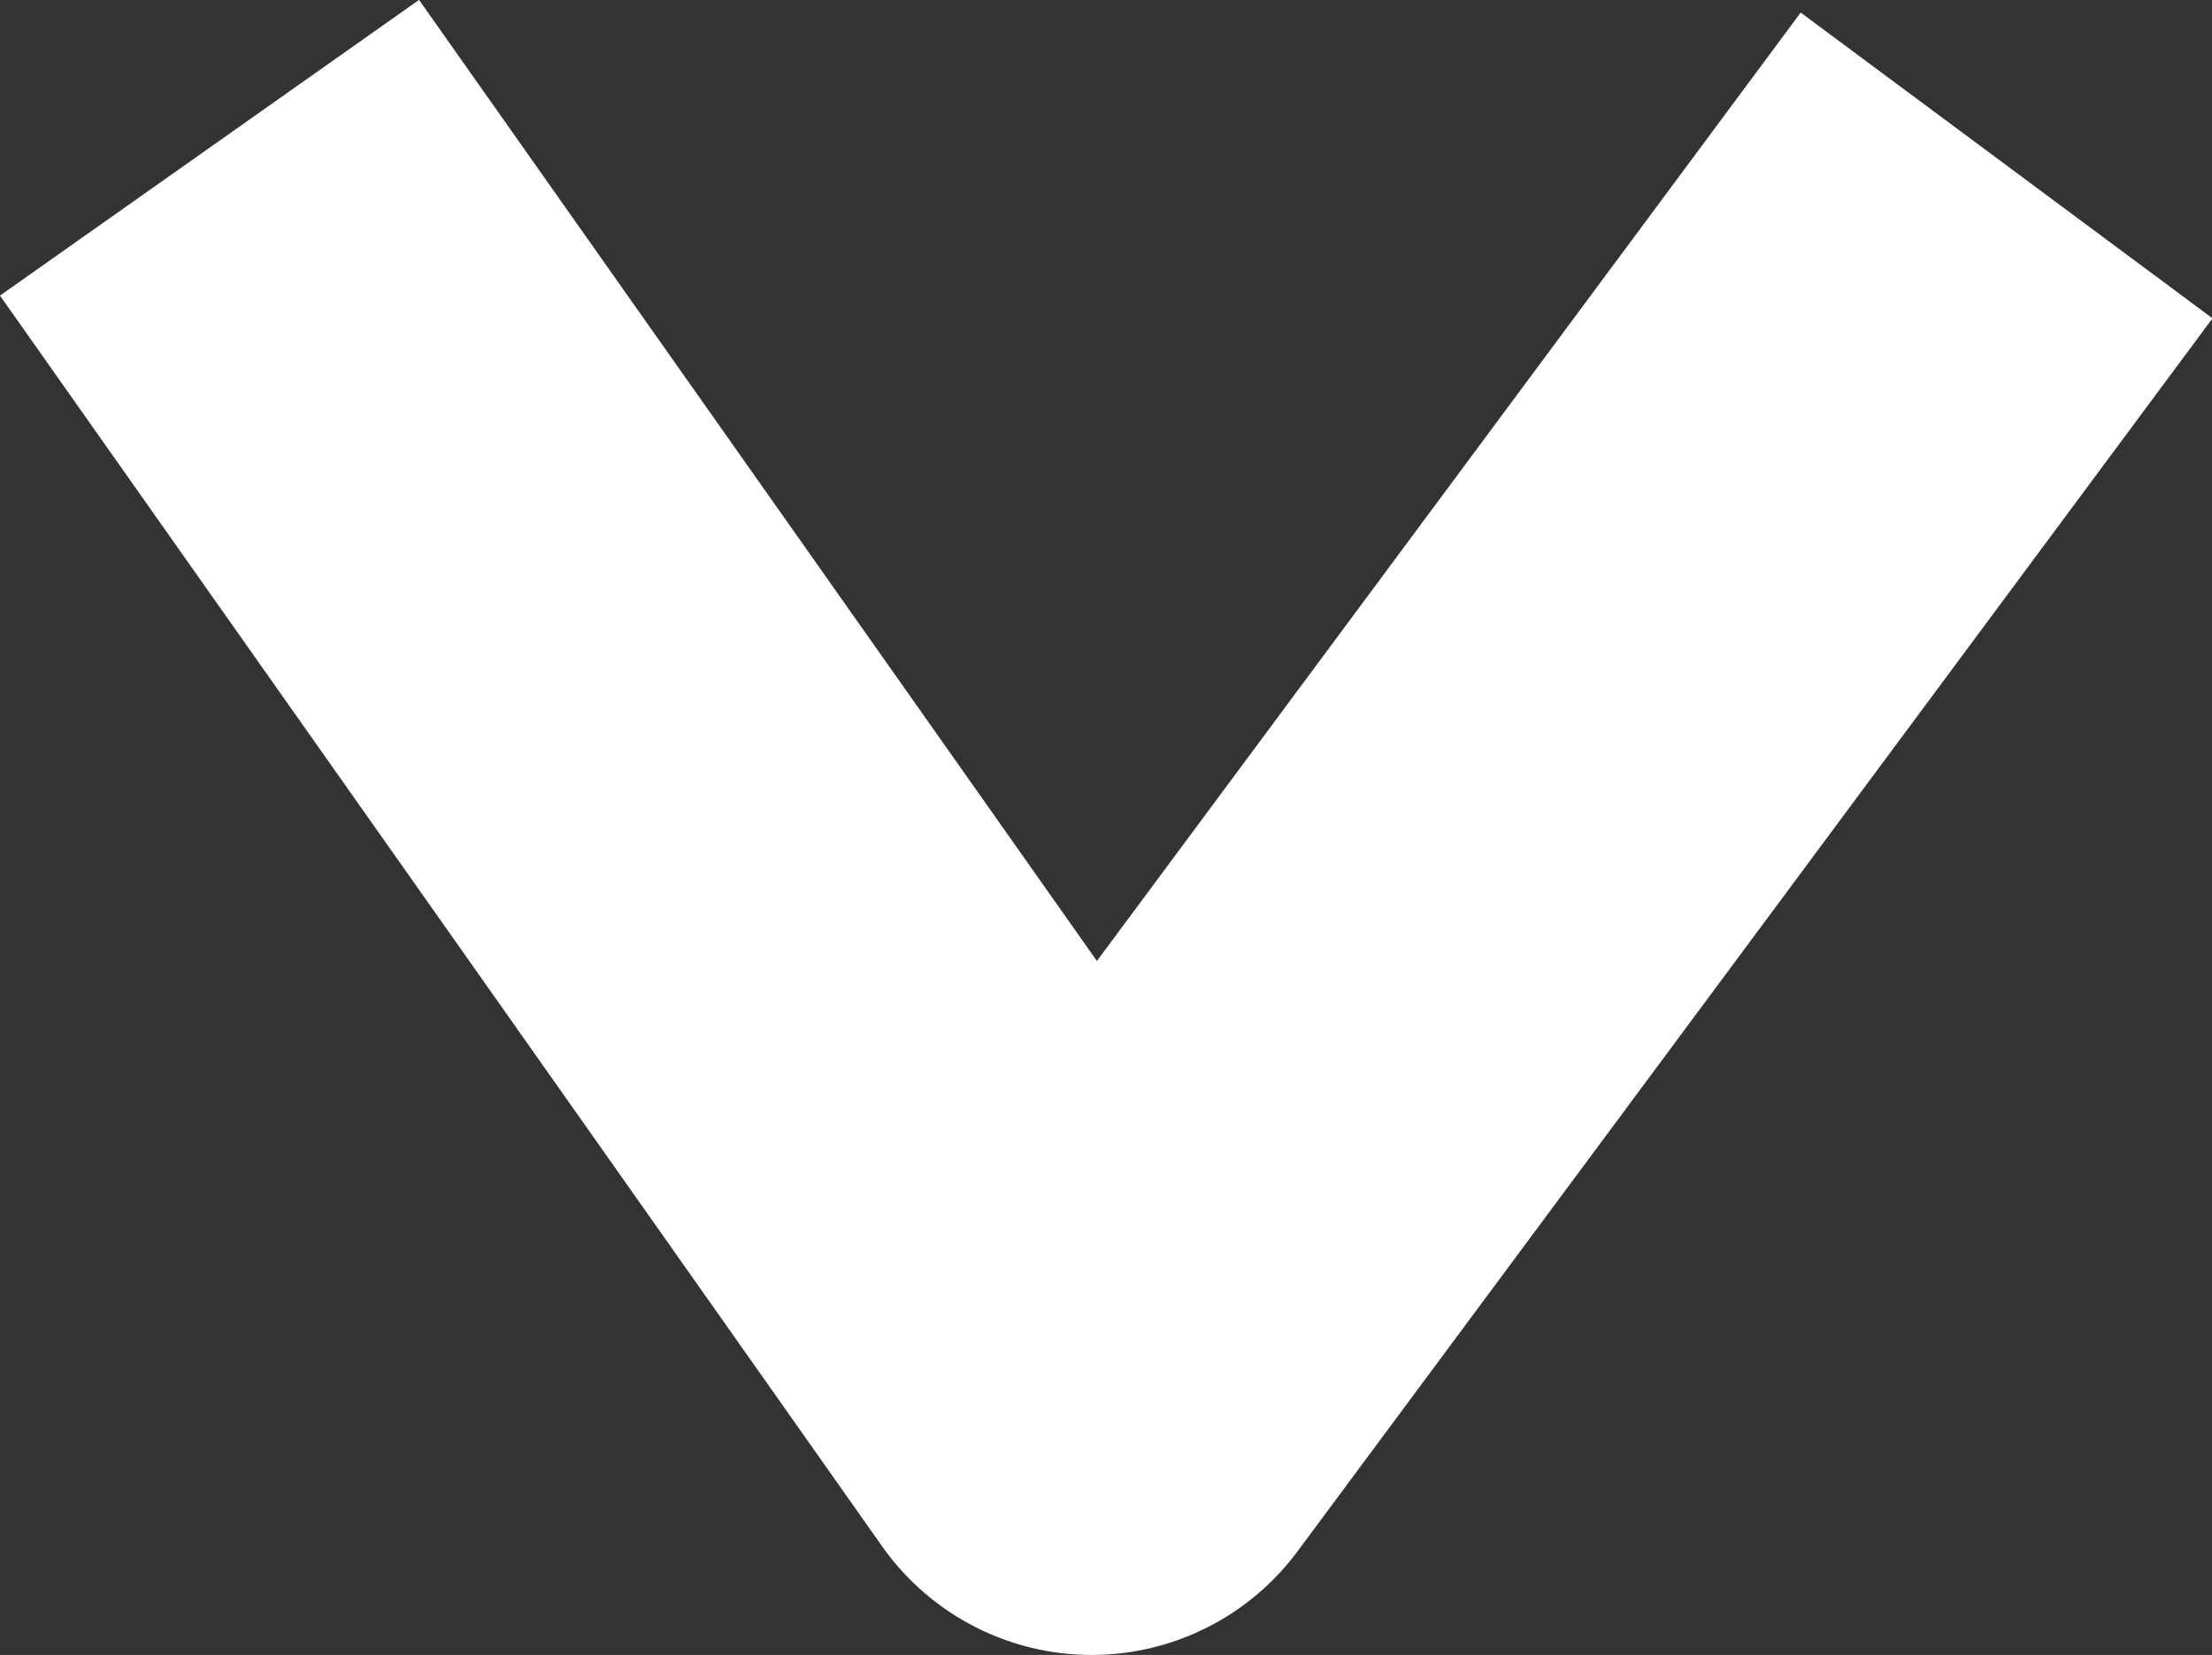 <svg xmlns="http://www.w3.org/2000/svg" width="8.626" height="6.452" viewBox="0 0 8.626 6.452"><rect x="0" y="0" width="8.626" height="6.452" fill="#333333" stroke="none"/><path id="パス_5295" data-name="パス 5295" d="M.817.576l3.44 4.876L7.825.645" fill="none" stroke="#fff" stroke-linejoin="round" stroke-miterlimit="10" stroke-width="2"/></svg>